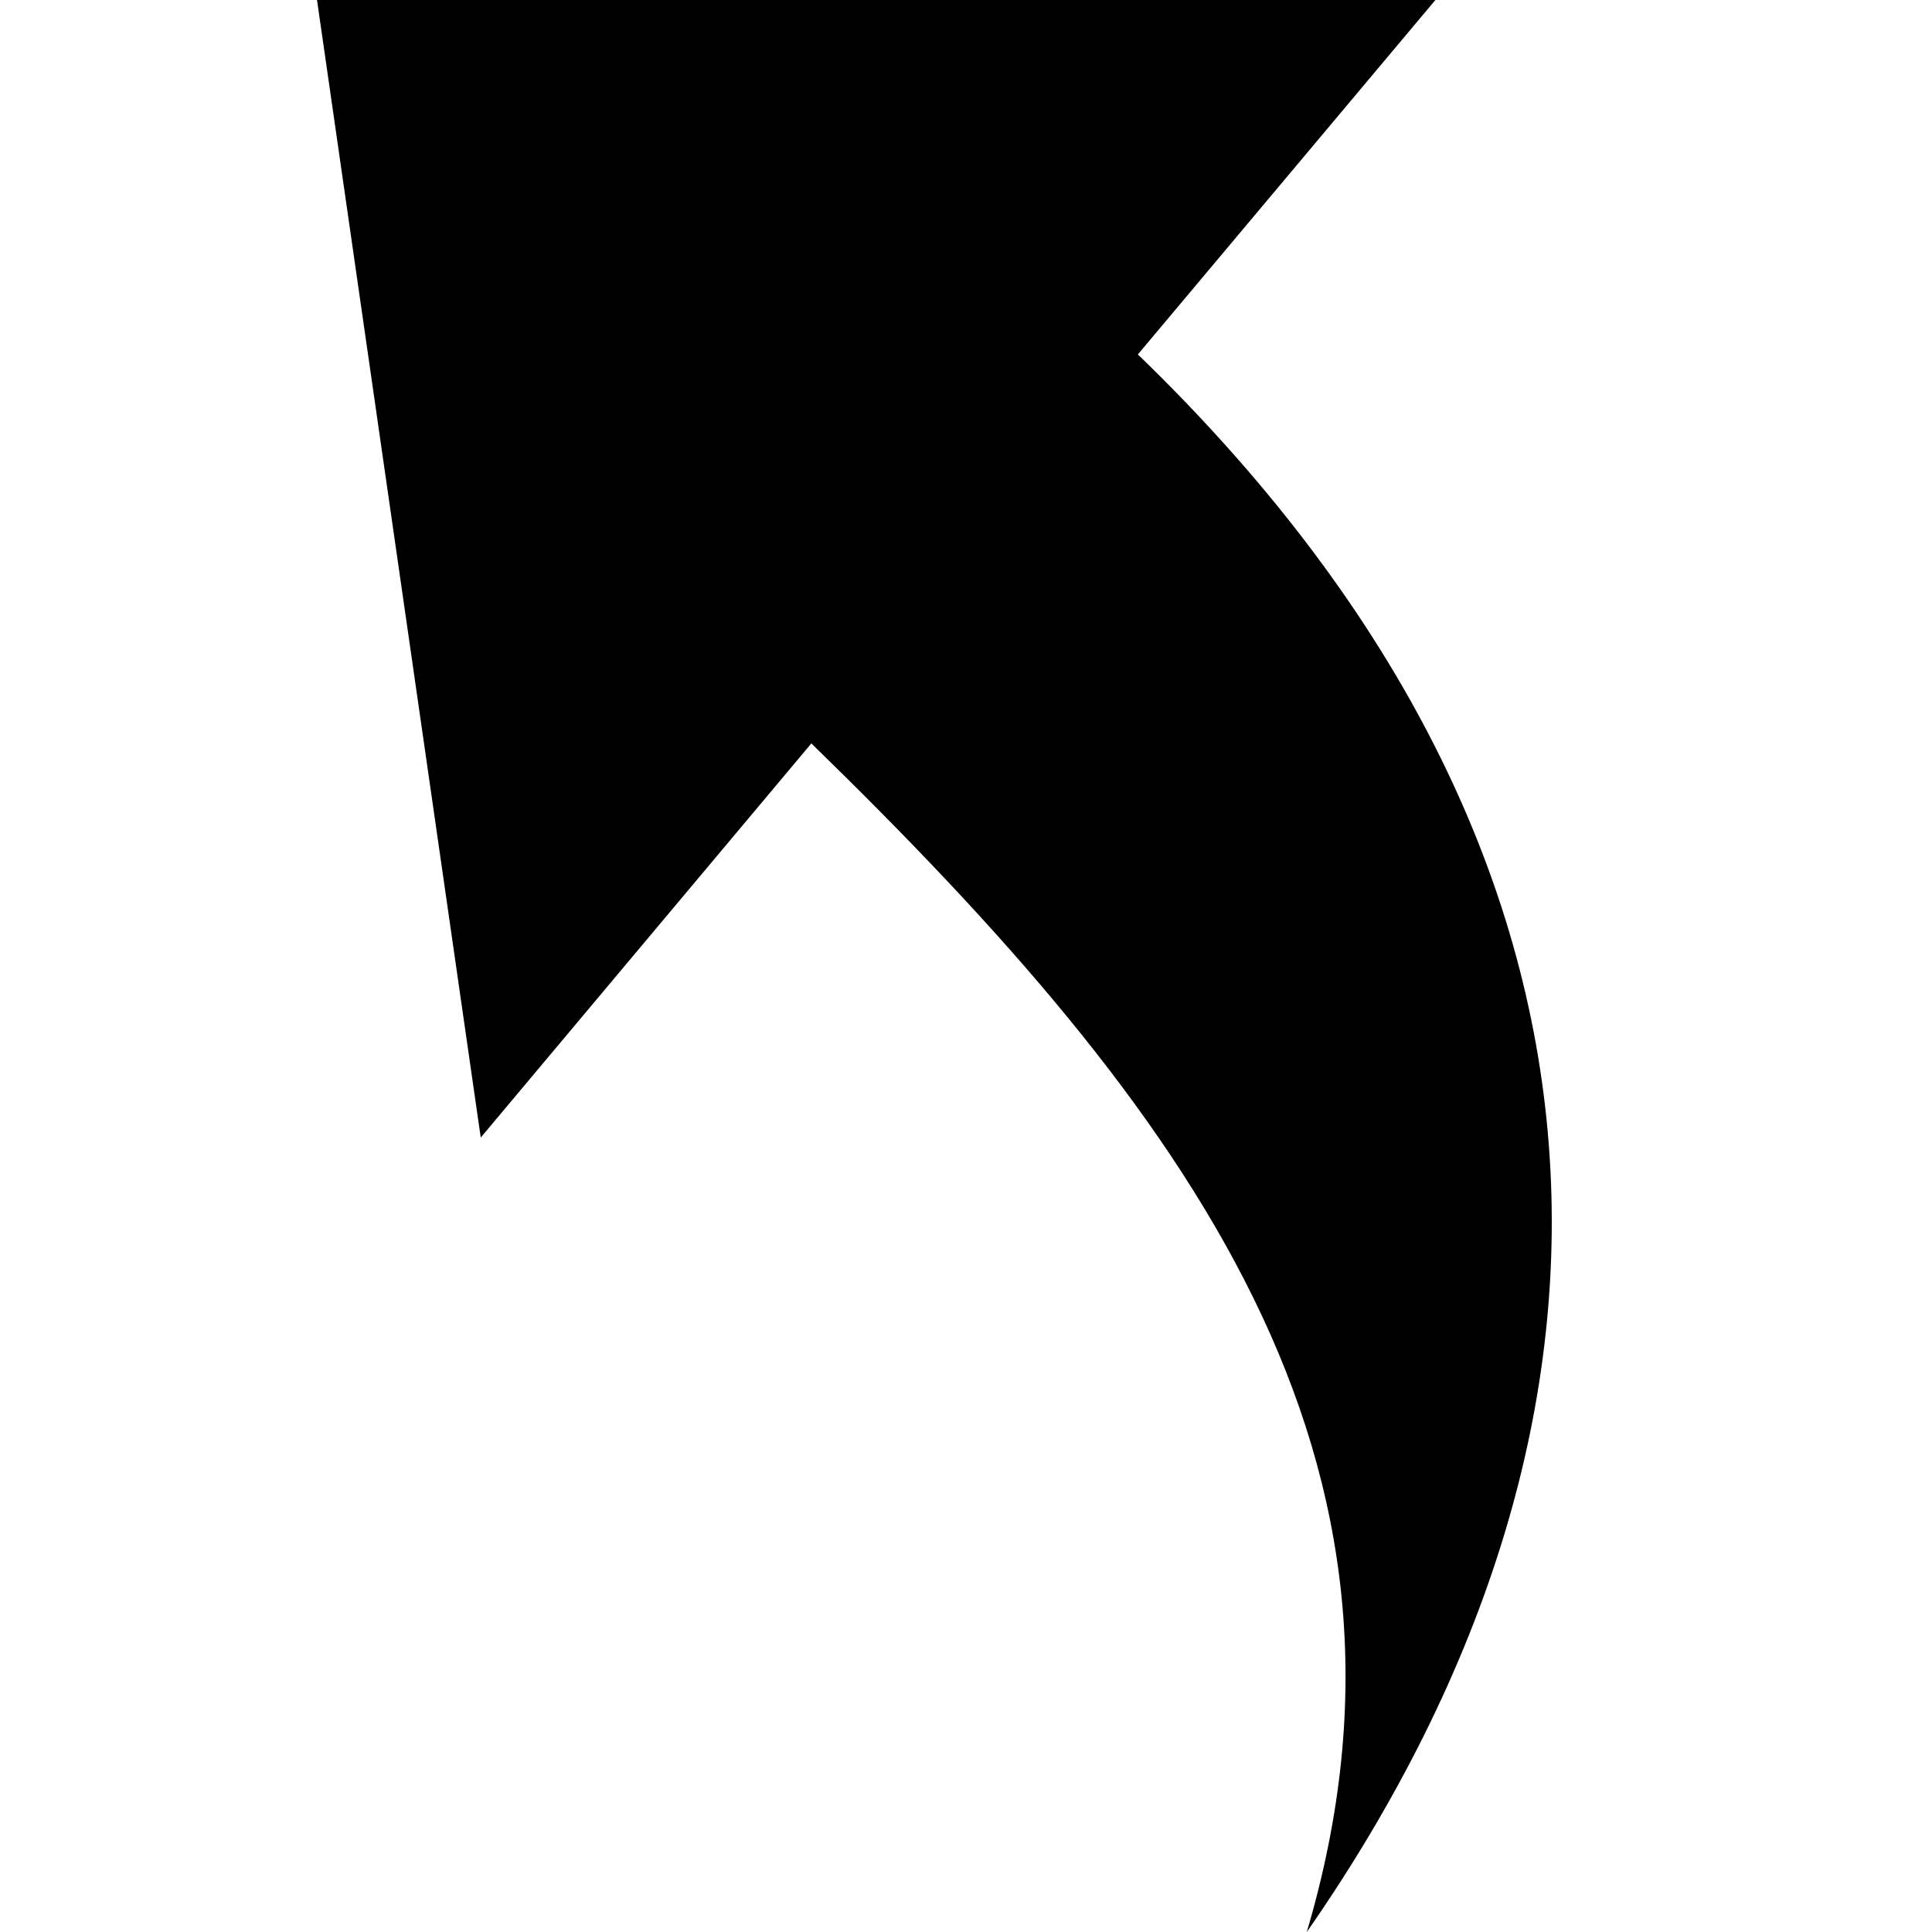<?xml version="1.0" encoding="utf-8"?>
<svg version="1.2" xmlns="http://www.w3.org/2000/svg" xmlns:xlink="http://www.w3.org/1999/xlink"
	 x="0px" y="0px" width="24px" height="24px" viewBox="0 0 24 24">
<path d="M14.135,4.403L17.831,0H3.938l2.034,14.131l4.107-4.896c4.699,4.574,7.896,8.881,6.154,14.766
		C20.728,17.539,20.419,10.475,14.135,4.403z"/>
<path d="M16.794,18.945"/>
</svg>

